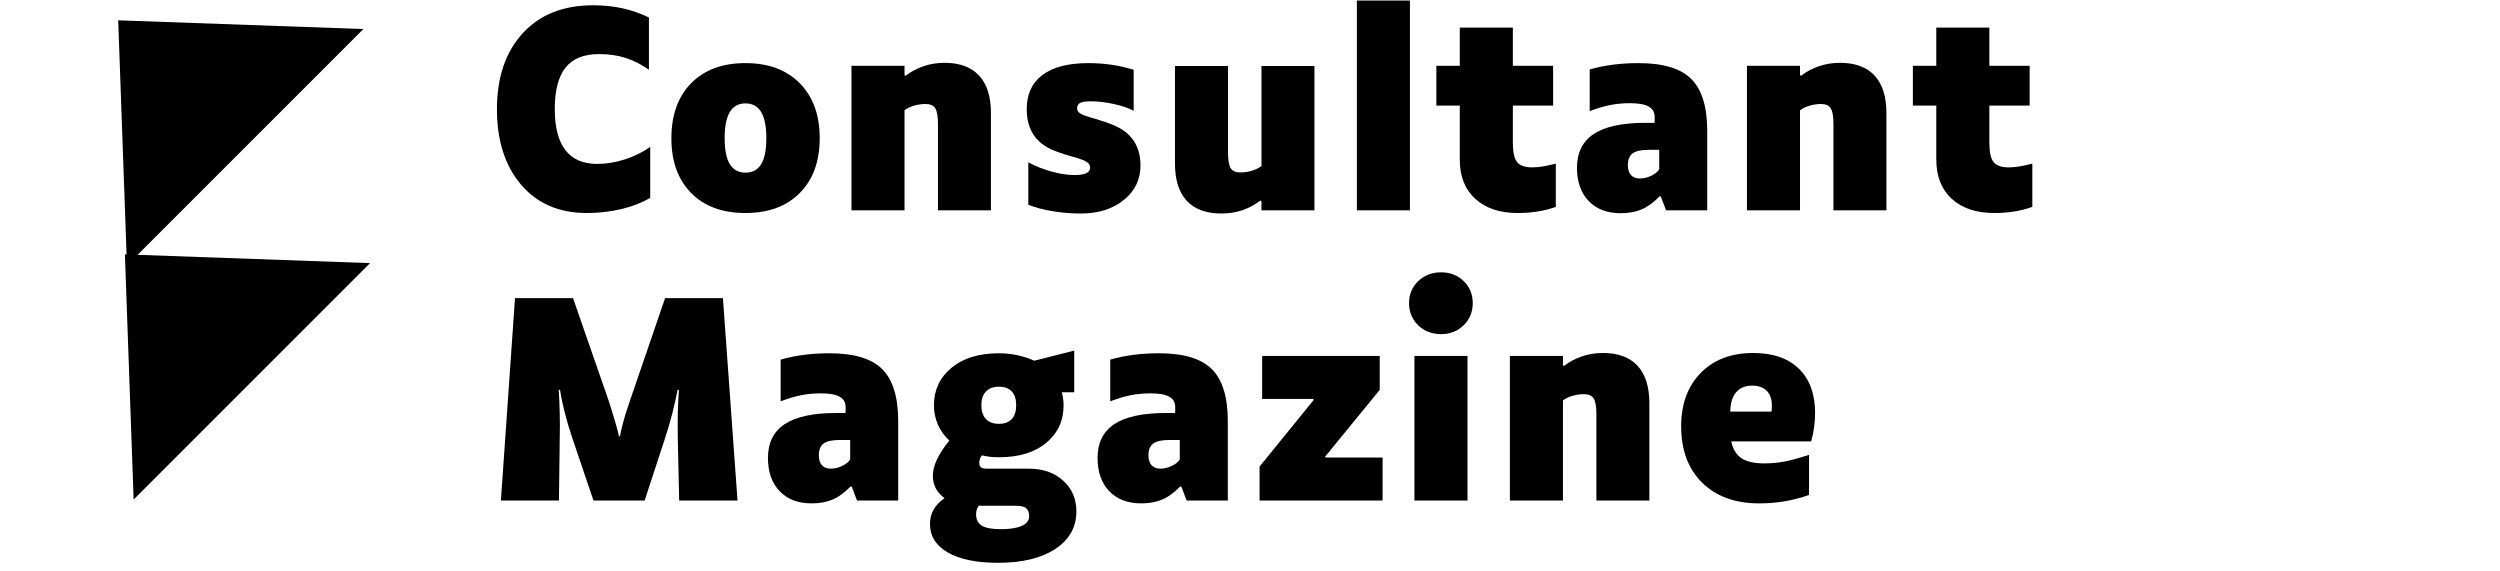 <svg version="1.0" preserveAspectRatio="xMidYMid meet" height="120" viewBox="0 0 393.75 90" zoomAndPan="magnify" width="525" xmlns:xlink="http://www.w3.org/1999/xlink" xmlns="http://www.w3.org/2000/svg"><defs><g></g><clipPath id="fc287b1b56"><path clip-rule="nonzero" d="M 18 3 L 58 3 L 58 42 L 18 42 Z M 18 3"></path></clipPath><clipPath id="b09c648a2b"><path clip-rule="nonzero" d="M 0 21.816 L 37.234 -15.418 L 57.23 4.574 L 19.996 41.812 Z M 0 21.816"></path></clipPath><clipPath id="532ccefd41"><path clip-rule="nonzero" d="M 18.617 3.199 L 57.23 4.574 L 19.996 41.812 Z M 18.617 3.199"></path></clipPath><clipPath id="56822b6cd5"><path clip-rule="nonzero" d="M 19 40 L 59 40 L 59 79 L 19 79 Z M 19 40"></path></clipPath><clipPath id="6862cc29af"><path clip-rule="nonzero" d="M 1.055 58.68 L 38.289 21.445 L 58.285 41.441 L 21.047 78.676 Z M 1.055 58.68"></path></clipPath><clipPath id="2fad4fe7da"><path clip-rule="nonzero" d="M 19.672 40.062 L 58.285 41.441 L 21.047 78.676 Z M 19.672 40.062"></path></clipPath><clipPath id="262cf40308"><path clip-rule="nonzero" d="M 78 0.027 L 103 0.027 L 103 34 L 78 34 Z M 78 0.027"></path></clipPath><clipPath id="4eeea800c3"><path clip-rule="nonzero" d="M 213 0.027 L 223 0.027 L 223 34 L 213 34 Z M 213 0.027"></path></clipPath></defs><g clip-path="url(#fc287b1b56)"><g clip-path="url(#b09c648a2b)"><g clip-path="url(#532ccefd41)"><path fill-rule="nonzero" fill-opacity="1" d="M 0 21.816 L 37.234 -15.418 L 57.23 4.574 L 19.996 41.812 Z M 0 21.816" fill="#000000"></path></g></g></g><g clip-path="url(#56822b6cd5)"><g clip-path="url(#6862cc29af)"><g clip-path="url(#2fad4fe7da)"><path fill-rule="nonzero" fill-opacity="1" d="M 1.055 58.68 L 38.289 21.445 L 58.285 41.441 L 21.047 78.676 Z M 1.055 58.68" fill="#000000"></path></g></g></g><g clip-path="url(#262cf40308)"><g fill-opacity="1" fill="#000000"><g transform="translate(76.174, 33.128)"><g><path d="M 11.203 -15.953 C 11.203 -13.086 11.758 -10.93 12.875 -9.484 C 13.988 -8.035 15.656 -7.312 17.875 -7.312 C 19.301 -7.312 20.75 -7.547 22.219 -8.016 C 23.695 -8.492 25.035 -9.148 26.234 -9.984 L 26.234 -1.969 C 24.898 -1.188 23.367 -0.594 21.641 -0.188 C 19.91 0.219 18.113 0.422 16.25 0.422 C 11.875 0.422 8.422 -1.066 5.891 -4.047 C 3.359 -7.023 2.094 -10.984 2.094 -15.922 C 2.094 -20.93 3.438 -24.91 6.125 -27.859 C 8.812 -30.816 12.52 -32.297 17.25 -32.297 C 18.926 -32.297 20.477 -32.133 21.906 -31.812 C 23.344 -31.488 24.719 -31.008 26.031 -30.375 L 26.031 -22.141 C 24.801 -23.004 23.566 -23.629 22.328 -24.016 C 21.086 -24.41 19.691 -24.609 18.141 -24.609 C 15.766 -24.609 14.016 -23.895 12.891 -22.469 C 11.766 -21.051 11.203 -18.879 11.203 -15.953 Z M 11.203 -15.953"></path></g></g></g></g><g fill-opacity="1" fill="#000000"><g transform="translate(104.072, 33.128)"><g><path d="M 25.031 -11.359 C 25.031 -7.711 23.984 -4.836 21.891 -2.734 C 19.805 -0.629 16.953 0.422 13.328 0.422 C 9.703 0.422 6.852 -0.629 4.781 -2.734 C 2.707 -4.836 1.672 -7.711 1.672 -11.359 C 1.672 -15.016 2.707 -17.898 4.781 -20.016 C 6.852 -22.129 9.703 -23.188 13.328 -23.188 C 16.953 -23.188 19.805 -22.129 21.891 -20.016 C 23.984 -17.898 25.031 -15.016 25.031 -11.359 Z M 16.625 -11.359 C 16.625 -13.203 16.352 -14.578 15.812 -15.484 C 15.27 -16.391 14.441 -16.844 13.328 -16.844 C 12.242 -16.844 11.426 -16.391 10.875 -15.484 C 10.332 -14.578 10.062 -13.203 10.062 -11.359 C 10.062 -9.523 10.332 -8.16 10.875 -7.266 C 11.426 -6.379 12.242 -5.938 13.328 -5.938 C 14.441 -5.938 15.27 -6.379 15.812 -7.266 C 16.352 -8.16 16.625 -9.523 16.625 -11.359 Z M 16.625 -11.359"></path></g></g></g><g fill-opacity="1" fill="#000000"><g transform="translate(130.76, 33.128)"><g><path d="M 11.703 -15.75 L 11.703 0 L 3.344 0 L 3.344 -22.766 L 11.703 -22.766 L 11.703 -21.312 L 11.859 -21.188 C 12.723 -21.852 13.672 -22.359 14.703 -22.703 C 15.734 -23.055 16.832 -23.234 18 -23.234 C 20.395 -23.234 22.211 -22.562 23.453 -21.219 C 24.691 -19.883 25.312 -17.922 25.312 -15.328 L 25.312 0 L 16.969 0 L 16.969 -13.625 C 16.969 -14.789 16.828 -15.602 16.547 -16.062 C 16.266 -16.52 15.75 -16.75 15 -16.75 C 14.414 -16.75 13.816 -16.66 13.203 -16.484 C 12.586 -16.305 12.086 -16.062 11.703 -15.75 Z M 11.703 -15.75"></path></g></g></g><g fill-opacity="1" fill="#000000"><g transform="translate(159.411, 33.128)"><g><path d="M 20.219 -7.109 C 20.219 -4.848 19.332 -3.016 17.562 -1.609 C 15.801 -0.203 13.555 0.5 10.828 0.5 C 9.316 0.5 7.844 0.379 6.406 0.141 C 4.977 -0.086 3.691 -0.426 2.547 -0.875 L 2.547 -7.562 C 3.609 -6.977 4.805 -6.5 6.141 -6.125 C 7.473 -5.75 8.695 -5.562 9.812 -5.562 C 10.676 -5.562 11.301 -5.656 11.688 -5.844 C 12.082 -6.039 12.281 -6.348 12.281 -6.766 C 12.281 -7.098 12.102 -7.383 11.75 -7.625 C 11.406 -7.863 10.625 -8.148 9.406 -8.484 C 7.957 -8.898 6.867 -9.273 6.141 -9.609 C 5.422 -9.941 4.805 -10.348 4.297 -10.828 C 3.629 -11.43 3.129 -12.16 2.797 -13.016 C 2.461 -13.867 2.297 -14.836 2.297 -15.922 C 2.297 -18.285 3.125 -20.086 4.781 -21.328 C 6.438 -22.566 8.852 -23.188 12.031 -23.188 C 13.258 -23.188 14.453 -23.102 15.609 -22.938 C 16.766 -22.77 17.941 -22.504 19.141 -22.141 L 19.141 -15.672 C 18.41 -16.086 17.391 -16.441 16.078 -16.734 C 14.773 -17.023 13.539 -17.172 12.375 -17.172 C 11.594 -17.172 11.039 -17.086 10.719 -16.922 C 10.395 -16.754 10.234 -16.461 10.234 -16.047 C 10.234 -15.734 10.398 -15.469 10.734 -15.25 C 11.066 -15.031 11.848 -14.754 13.078 -14.422 C 14.492 -13.992 15.562 -13.613 16.281 -13.281 C 17.008 -12.945 17.629 -12.555 18.141 -12.109 C 18.828 -11.504 19.344 -10.781 19.688 -9.938 C 20.039 -9.102 20.219 -8.16 20.219 -7.109 Z M 20.219 -7.109"></path></g></g></g><g fill-opacity="1" fill="#000000"><g transform="translate(181.713, 33.128)"><g><path d="M 16.797 -1.547 C 15.93 -0.879 14.984 -0.367 13.953 -0.016 C 12.922 0.328 11.82 0.5 10.656 0.5 C 8.258 0.5 6.441 -0.164 5.203 -1.5 C 3.961 -2.844 3.344 -4.805 3.344 -7.391 L 3.344 -22.734 L 11.703 -22.734 L 11.703 -9.109 C 11.703 -7.941 11.836 -7.125 12.109 -6.656 C 12.391 -6.195 12.906 -5.969 13.656 -5.969 C 14.25 -5.969 14.848 -6.055 15.453 -6.234 C 16.066 -6.422 16.57 -6.672 16.969 -6.984 L 16.969 -22.734 L 25.312 -22.734 L 25.312 0 L 16.969 0 L 16.969 -1.422 Z M 16.797 -1.547"></path></g></g></g><g clip-path="url(#4eeea800c3)"><g fill-opacity="1" fill="#000000"><g transform="translate(210.363, 33.128)"><g><path d="M 11.703 -33.047 L 11.703 0 L 3.344 0 L 3.344 -33.047 Z M 11.703 -33.047"></path></g></g></g></g><g fill-opacity="1" fill="#000000"><g transform="translate(225.399, 33.128)"><g><path d="M 19.641 -0.547 C 18.723 -0.211 17.758 0.031 16.75 0.188 C 15.75 0.344 14.719 0.422 13.656 0.422 C 10.82 0.422 8.586 -0.32 6.953 -1.812 C 5.328 -3.301 4.516 -5.359 4.516 -7.984 L 4.516 -16.5 L 0.828 -16.5 L 0.828 -22.766 L 4.516 -22.766 L 4.516 -28.781 L 12.875 -28.781 L 12.875 -22.766 L 19.219 -22.766 L 19.219 -16.5 L 12.875 -16.5 L 12.875 -10.656 C 12.875 -9.145 13.102 -8.117 13.562 -7.578 C 14.02 -7.035 14.805 -6.766 15.922 -6.766 C 16.391 -6.766 16.938 -6.812 17.562 -6.906 C 18.195 -7.008 18.891 -7.16 19.641 -7.359 Z M 19.641 -0.547"></path></g></g></g><g fill-opacity="1" fill="#000000"><g transform="translate(246.281, 33.128)"><g><path d="M 15.125 -2.219 C 14.125 -1.207 13.156 -0.508 12.219 -0.125 C 11.289 0.258 10.211 0.453 8.984 0.453 C 6.836 0.453 5.148 -0.191 3.922 -1.484 C 2.703 -2.773 2.094 -4.508 2.094 -6.688 C 2.094 -9.082 2.973 -10.863 4.734 -12.031 C 6.504 -13.195 9.203 -13.781 12.828 -13.781 L 14.297 -13.781 C 14.316 -13.863 14.328 -13.953 14.328 -14.047 C 14.328 -14.148 14.328 -14.367 14.328 -14.703 C 14.328 -15.453 14.016 -16 13.391 -16.344 C 12.766 -16.695 11.797 -16.875 10.484 -16.875 C 9.398 -16.875 8.383 -16.785 7.438 -16.609 C 6.488 -16.43 5.375 -16.102 4.094 -15.625 L 4.094 -22.188 C 5.238 -22.52 6.453 -22.77 7.734 -22.938 C 9.016 -23.102 10.363 -23.188 11.781 -23.188 C 15.676 -23.188 18.453 -22.348 20.109 -20.672 C 21.773 -19.004 22.609 -16.281 22.609 -12.5 L 22.609 0 L 16.125 0 L 15.297 -2.172 Z M 13.375 -9.531 C 12.227 -9.531 11.395 -9.348 10.875 -8.984 C 10.363 -8.617 10.109 -7.992 10.109 -7.109 C 10.109 -6.43 10.273 -5.91 10.609 -5.547 C 10.941 -5.191 11.398 -5.016 11.984 -5.016 C 12.598 -5.016 13.203 -5.16 13.797 -5.453 C 14.398 -5.742 14.816 -6.082 15.047 -6.469 L 15.047 -9.531 Z M 13.375 -9.531"></path></g></g></g><g fill-opacity="1" fill="#000000"><g transform="translate(271.799, 33.128)"><g><path d="M 11.703 -15.75 L 11.703 0 L 3.344 0 L 3.344 -22.766 L 11.703 -22.766 L 11.703 -21.312 L 11.859 -21.188 C 12.723 -21.852 13.672 -22.359 14.703 -22.703 C 15.734 -23.055 16.832 -23.234 18 -23.234 C 20.395 -23.234 22.211 -22.562 23.453 -21.219 C 24.691 -19.883 25.312 -17.922 25.312 -15.328 L 25.312 0 L 16.969 0 L 16.969 -13.625 C 16.969 -14.789 16.828 -15.602 16.547 -16.062 C 16.266 -16.52 15.75 -16.75 15 -16.75 C 14.414 -16.75 13.816 -16.66 13.203 -16.484 C 12.586 -16.305 12.086 -16.062 11.703 -15.75 Z M 11.703 -15.75"></path></g></g></g><g fill-opacity="1" fill="#000000"><g transform="translate(300.45, 33.128)"><g><path d="M 19.641 -0.547 C 18.723 -0.211 17.758 0.031 16.75 0.188 C 15.75 0.344 14.719 0.422 13.656 0.422 C 10.82 0.422 8.586 -0.32 6.953 -1.812 C 5.328 -3.301 4.516 -5.359 4.516 -7.984 L 4.516 -16.5 L 0.828 -16.5 L 0.828 -22.766 L 4.516 -22.766 L 4.516 -28.781 L 12.875 -28.781 L 12.875 -22.766 L 19.219 -22.766 L 19.219 -16.5 L 12.875 -16.5 L 12.875 -10.656 C 12.875 -9.145 13.102 -8.117 13.562 -7.578 C 14.02 -7.035 14.805 -6.766 15.922 -6.766 C 16.391 -6.766 16.938 -6.812 17.562 -6.906 C 18.195 -7.008 18.891 -7.16 19.641 -7.359 Z M 19.641 -0.547"></path></g></g></g><g fill-opacity="1" fill="#000000"><g transform="translate(76.174, 78.829)"><g><path d="M 11.984 -9.812 L 11.859 0 L 2.719 0 L 4.938 -31.875 L 14.078 -31.875 L 19.766 -15.5 C 20.148 -14.301 20.469 -13.27 20.719 -12.406 C 20.969 -11.539 21.164 -10.773 21.312 -10.109 L 21.469 -10.109 C 21.582 -10.773 21.758 -11.547 22 -12.422 C 22.238 -13.305 22.566 -14.348 22.984 -15.547 L 28.578 -31.875 L 37.688 -31.875 L 39.984 0 L 30.797 0 L 30.578 -9.812 C 30.555 -11.156 30.555 -12.457 30.578 -13.719 C 30.609 -14.988 30.664 -16.223 30.75 -17.422 L 30.547 -17.422 C 30.316 -16.223 30.035 -14.973 29.703 -13.672 C 29.367 -12.379 28.977 -11.051 28.531 -9.688 L 25.359 0 L 17.297 0 L 14 -9.734 C 13.551 -11.066 13.16 -12.375 12.828 -13.656 C 12.492 -14.938 12.227 -16.191 12.031 -17.422 L 11.828 -17.422 C 11.91 -16.191 11.961 -14.941 11.984 -13.672 C 12.016 -12.41 12.016 -11.125 11.984 -9.812 Z M 11.984 -9.812"></path></g></g></g><g fill-opacity="1" fill="#000000"><g transform="translate(118.857, 78.829)"><g><path d="M 15.125 -2.219 C 14.125 -1.207 13.156 -0.508 12.219 -0.125 C 11.289 0.258 10.211 0.453 8.984 0.453 C 6.836 0.453 5.148 -0.191 3.922 -1.484 C 2.703 -2.773 2.094 -4.508 2.094 -6.688 C 2.094 -9.082 2.973 -10.863 4.734 -12.031 C 6.504 -13.195 9.203 -13.781 12.828 -13.781 L 14.297 -13.781 C 14.316 -13.863 14.328 -13.953 14.328 -14.047 C 14.328 -14.148 14.328 -14.367 14.328 -14.703 C 14.328 -15.453 14.016 -16 13.391 -16.344 C 12.766 -16.695 11.797 -16.875 10.484 -16.875 C 9.398 -16.875 8.383 -16.785 7.438 -16.609 C 6.488 -16.43 5.375 -16.102 4.094 -15.625 L 4.094 -22.188 C 5.238 -22.52 6.453 -22.77 7.734 -22.938 C 9.016 -23.102 10.363 -23.188 11.781 -23.188 C 15.676 -23.188 18.453 -22.348 20.109 -20.672 C 21.773 -19.004 22.609 -16.281 22.609 -12.5 L 22.609 0 L 16.125 0 L 15.297 -2.172 Z M 13.375 -9.531 C 12.227 -9.531 11.395 -9.348 10.875 -8.984 C 10.363 -8.617 10.109 -7.992 10.109 -7.109 C 10.109 -6.43 10.273 -5.91 10.609 -5.547 C 10.941 -5.191 11.398 -5.016 11.984 -5.016 C 12.598 -5.016 13.203 -5.16 13.797 -5.453 C 14.398 -5.742 14.816 -6.082 15.047 -6.469 L 15.047 -9.531 Z M 13.375 -9.531"></path></g></g></g><g fill-opacity="1" fill="#000000"><g transform="translate(144.375, 78.829)"><g><path d="M 2.094 3.672 C 2.094 2.867 2.281 2.129 2.656 1.453 C 3.031 0.785 3.609 0.176 4.391 -0.375 C 3.773 -0.82 3.312 -1.344 3 -1.938 C 2.695 -2.539 2.547 -3.203 2.547 -3.922 C 2.547 -4.68 2.754 -5.508 3.172 -6.406 C 3.586 -7.312 4.242 -8.32 5.141 -9.438 C 4.359 -10.164 3.758 -11.004 3.344 -11.953 C 2.926 -12.898 2.719 -13.914 2.719 -15 C 2.719 -17.395 3.633 -19.359 5.469 -20.891 C 7.312 -22.422 9.805 -23.188 12.953 -23.188 C 13.953 -23.188 14.91 -23.086 15.828 -22.891 C 16.754 -22.703 17.648 -22.41 18.516 -22.016 L 24.812 -23.609 L 24.812 -17.047 L 22.859 -17.047 C 22.941 -16.742 23.008 -16.414 23.062 -16.062 C 23.113 -15.719 23.141 -15.363 23.141 -15 C 23.141 -12.57 22.227 -10.598 20.406 -9.078 C 18.582 -7.566 16.098 -6.812 12.953 -6.812 C 12.422 -6.812 11.93 -6.836 11.484 -6.891 C 11.047 -6.953 10.645 -7.023 10.281 -7.109 C 10.133 -6.941 10.023 -6.75 9.953 -6.531 C 9.891 -6.32 9.859 -6.125 9.859 -5.938 C 9.859 -5.602 9.953 -5.363 10.141 -5.219 C 10.336 -5.082 10.648 -5.016 11.078 -5.016 L 17.625 -5.016 C 19.883 -5.016 21.703 -4.383 23.078 -3.125 C 24.461 -1.875 25.156 -0.258 25.156 1.719 C 25.156 4.195 24.051 6.164 21.844 7.625 C 19.645 9.082 16.641 9.812 12.828 9.812 C 9.43 9.812 6.789 9.27 4.906 8.188 C 3.031 7.102 2.094 5.598 2.094 3.672 Z M 15.672 -15 C 15.672 -15.945 15.441 -16.672 14.984 -17.172 C 14.523 -17.672 13.848 -17.922 12.953 -17.922 C 12.055 -17.922 11.367 -17.66 10.891 -17.141 C 10.422 -16.629 10.188 -15.914 10.188 -15 C 10.188 -14.082 10.422 -13.363 10.891 -12.844 C 11.367 -12.332 12.055 -12.078 12.953 -12.078 C 13.848 -12.078 14.523 -12.328 14.984 -12.828 C 15.441 -13.328 15.672 -14.051 15.672 -15 Z M 10.953 0.828 C 10.609 0.828 10.359 0.828 10.203 0.828 C 10.055 0.828 9.926 0.816 9.812 0.797 C 9.676 0.93 9.566 1.125 9.484 1.375 C 9.398 1.625 9.359 1.891 9.359 2.172 C 9.359 2.984 9.656 3.578 10.25 3.953 C 10.852 4.328 11.836 4.516 13.203 4.516 C 14.703 4.516 15.828 4.336 16.578 3.984 C 17.336 3.641 17.719 3.133 17.719 2.469 C 17.719 1.883 17.555 1.461 17.234 1.203 C 16.91 0.953 16.359 0.828 15.578 0.828 Z M 10.953 0.828"></path></g></g></g><g fill-opacity="1" fill="#000000"><g transform="translate(170.771, 78.829)"><g><path d="M 15.125 -2.219 C 14.125 -1.207 13.156 -0.508 12.219 -0.125 C 11.289 0.258 10.211 0.453 8.984 0.453 C 6.836 0.453 5.148 -0.191 3.922 -1.484 C 2.703 -2.773 2.094 -4.508 2.094 -6.688 C 2.094 -9.082 2.973 -10.863 4.734 -12.031 C 6.504 -13.195 9.203 -13.781 12.828 -13.781 L 14.297 -13.781 C 14.316 -13.863 14.328 -13.953 14.328 -14.047 C 14.328 -14.148 14.328 -14.367 14.328 -14.703 C 14.328 -15.453 14.016 -16 13.391 -16.344 C 12.766 -16.695 11.797 -16.875 10.484 -16.875 C 9.398 -16.875 8.383 -16.785 7.438 -16.609 C 6.488 -16.43 5.375 -16.102 4.094 -15.625 L 4.094 -22.188 C 5.238 -22.52 6.453 -22.77 7.734 -22.938 C 9.016 -23.102 10.363 -23.188 11.781 -23.188 C 15.676 -23.188 18.453 -22.348 20.109 -20.672 C 21.773 -19.004 22.609 -16.281 22.609 -12.5 L 22.609 0 L 16.125 0 L 15.297 -2.172 Z M 13.375 -9.531 C 12.227 -9.531 11.395 -9.348 10.875 -8.984 C 10.363 -8.617 10.109 -7.992 10.109 -7.109 C 10.109 -6.43 10.273 -5.91 10.609 -5.547 C 10.941 -5.191 11.398 -5.016 11.984 -5.016 C 12.598 -5.016 13.203 -5.16 13.797 -5.453 C 14.398 -5.742 14.816 -6.082 15.047 -6.469 L 15.047 -9.531 Z M 13.375 -9.531"></path></g></g></g><g fill-opacity="1" fill="#000000"><g transform="translate(196.289, 78.829)"><g><path d="M 21.469 -6.766 L 21.469 0 L 2.094 0 L 2.094 -5.344 L 10.609 -15.828 L 10.531 -16 L 2.5 -16 L 2.5 -22.766 L 21.016 -22.766 L 21.016 -17.422 L 12.406 -6.891 L 12.5 -6.766 Z M 21.469 -6.766"></path></g></g></g><g fill-opacity="1" fill="#000000"><g transform="translate(219.426, 78.829)"><g><path d="M 12.531 -31.078 C 12.531 -29.691 12.051 -28.531 11.094 -27.594 C 10.133 -26.664 8.957 -26.203 7.562 -26.203 C 6.113 -26.203 4.906 -26.664 3.938 -27.594 C 2.977 -28.531 2.5 -29.691 2.5 -31.078 C 2.5 -32.473 2.977 -33.629 3.938 -34.547 C 4.906 -35.473 6.113 -35.938 7.562 -35.938 C 8.977 -35.938 10.16 -35.473 11.109 -34.547 C 12.055 -33.629 12.531 -32.473 12.531 -31.078 Z M 11.703 -22.766 L 11.703 0 L 3.344 0 L 3.344 -22.766 Z M 11.703 -22.766"></path></g></g></g><g fill-opacity="1" fill="#000000"><g transform="translate(234.462, 78.829)"><g><path d="M 11.703 -15.75 L 11.703 0 L 3.344 0 L 3.344 -22.766 L 11.703 -22.766 L 11.703 -21.312 L 11.859 -21.188 C 12.723 -21.852 13.672 -22.359 14.703 -22.703 C 15.734 -23.055 16.832 -23.234 18 -23.234 C 20.395 -23.234 22.211 -22.562 23.453 -21.219 C 24.691 -19.883 25.312 -17.922 25.312 -15.328 L 25.312 0 L 16.969 0 L 16.969 -13.625 C 16.969 -14.789 16.828 -15.602 16.547 -16.062 C 16.266 -16.52 15.75 -16.75 15 -16.75 C 14.414 -16.75 13.816 -16.66 13.203 -16.484 C 12.586 -16.305 12.086 -16.062 11.703 -15.75 Z M 11.703 -15.75"></path></g></g></g><g fill-opacity="1" fill="#000000"><g transform="translate(263.112, 78.829)"><g><path d="M 21.812 -0.875 C 20.551 -0.426 19.273 -0.094 17.984 0.125 C 16.691 0.344 15.348 0.453 13.953 0.453 C 10.191 0.453 7.203 -0.629 4.984 -2.797 C 2.773 -4.973 1.672 -7.941 1.672 -11.703 C 1.672 -15.18 2.691 -17.973 4.734 -20.078 C 6.785 -22.18 9.551 -23.234 13.031 -23.234 C 16.125 -23.234 18.52 -22.406 20.219 -20.75 C 21.914 -19.094 22.766 -16.77 22.766 -13.781 C 22.766 -13.008 22.707 -12.234 22.594 -11.453 C 22.488 -10.672 22.336 -9.957 22.141 -9.312 L 9.562 -9.312 C 9.812 -8.094 10.348 -7.207 11.172 -6.656 C 11.992 -6.113 13.211 -5.844 14.828 -5.844 C 15.773 -5.844 16.734 -5.926 17.703 -6.094 C 18.68 -6.258 20.051 -6.625 21.812 -7.188 Z M 15.953 -15 C 15.953 -15.977 15.68 -16.738 15.141 -17.281 C 14.598 -17.82 13.844 -18.094 12.875 -18.094 C 11.781 -18.094 10.93 -17.742 10.328 -17.047 C 9.734 -16.348 9.426 -15.332 9.406 -14 L 15.875 -14 C 15.906 -14.051 15.926 -14.141 15.938 -14.266 C 15.945 -14.391 15.953 -14.633 15.953 -15 Z M 15.953 -15"></path></g></g></g></svg>